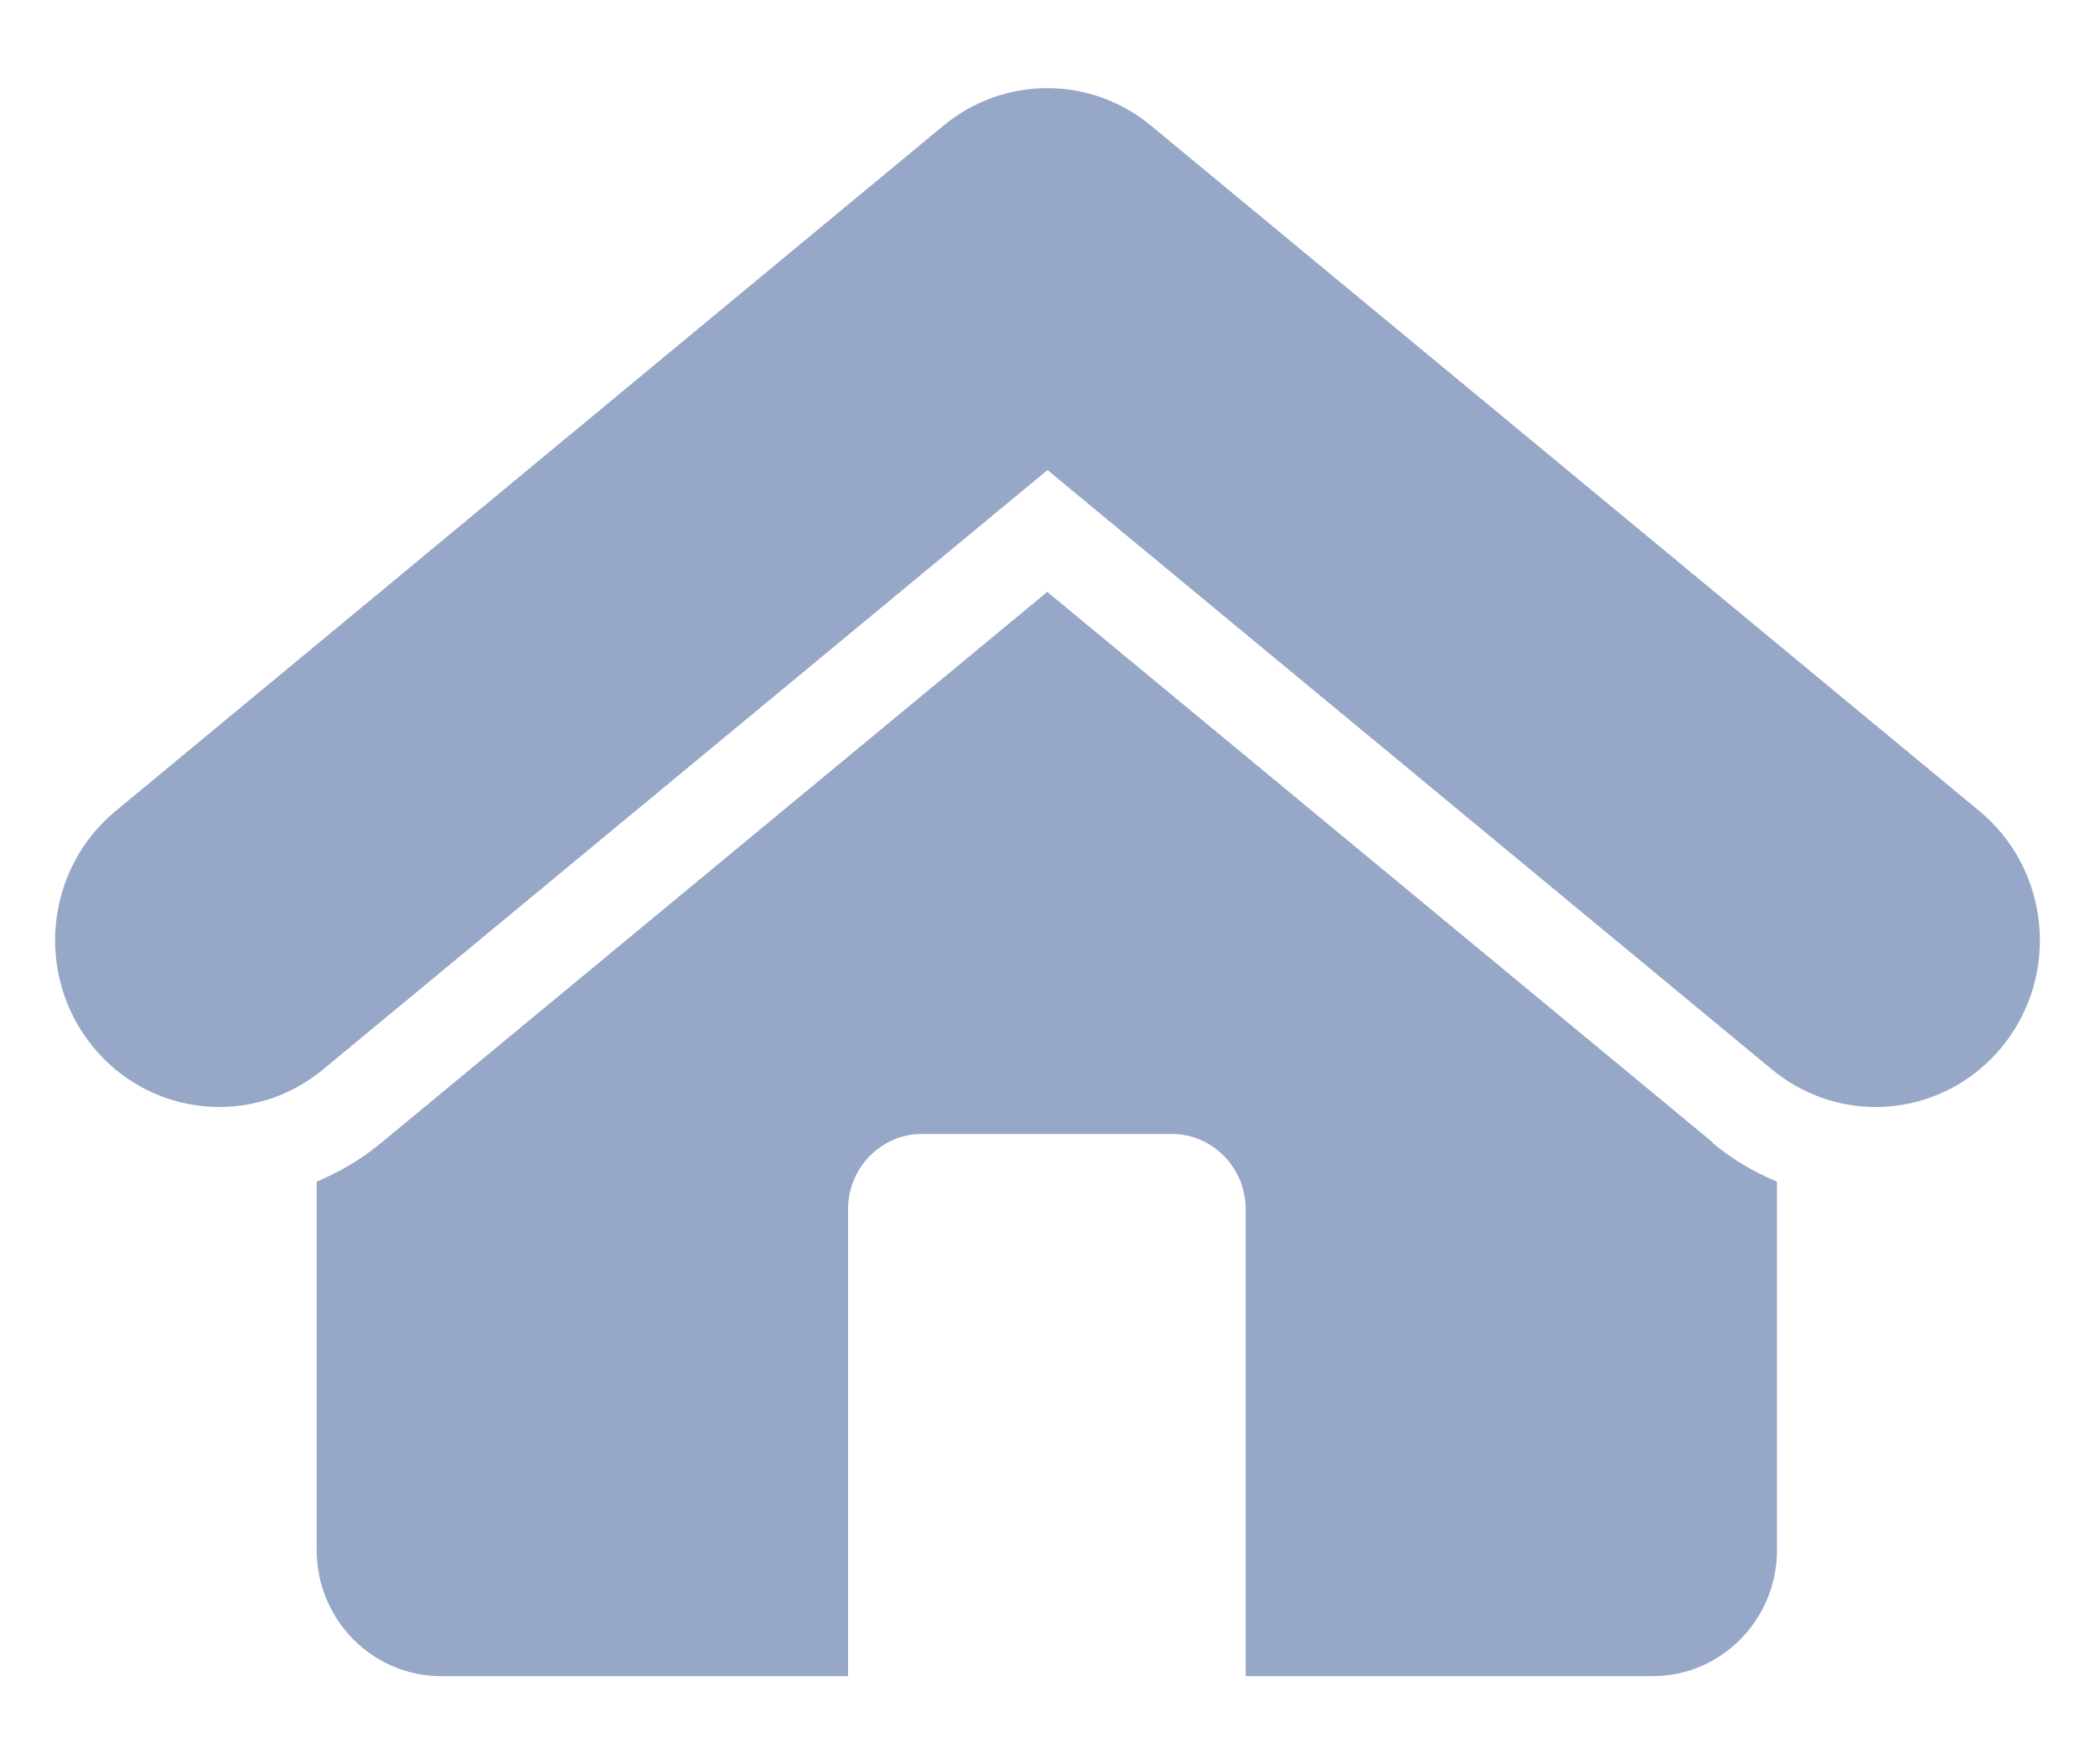 <svg width="19" height="16" viewBox="0 0 19 16" fill="none" xmlns="http://www.w3.org/2000/svg">
<path d="M17.011 10.04C16.681 10.04 16.347 9.927 16.071 9.7L9.5 4.263L2.929 9.7C2.291 10.227 1.354 10.13 0.834 9.482C0.315 8.835 0.411 7.882 1.049 7.355L8.557 1.139C9.106 0.686 9.891 0.686 10.438 1.139L17.951 7.355C18.589 7.882 18.685 8.835 18.166 9.482C17.87 9.85 17.442 10.04 17.009 10.04H17.011Z" fill="#97A7C8"/>
<path d="M15.537 10.364L9.498 5.368L3.458 10.364C3.281 10.512 3.082 10.627 2.872 10.717V14.059C2.872 14.688 3.379 15.201 3.997 15.201H7.691V10.967C7.691 10.592 7.991 10.284 8.361 10.284H10.627C10.996 10.284 11.297 10.589 11.297 10.967V15.201H14.991C15.611 15.201 16.116 14.686 16.116 14.059V10.717C15.906 10.629 15.707 10.512 15.53 10.364H15.537Z" fill="#97A7C8"/>
</svg>

